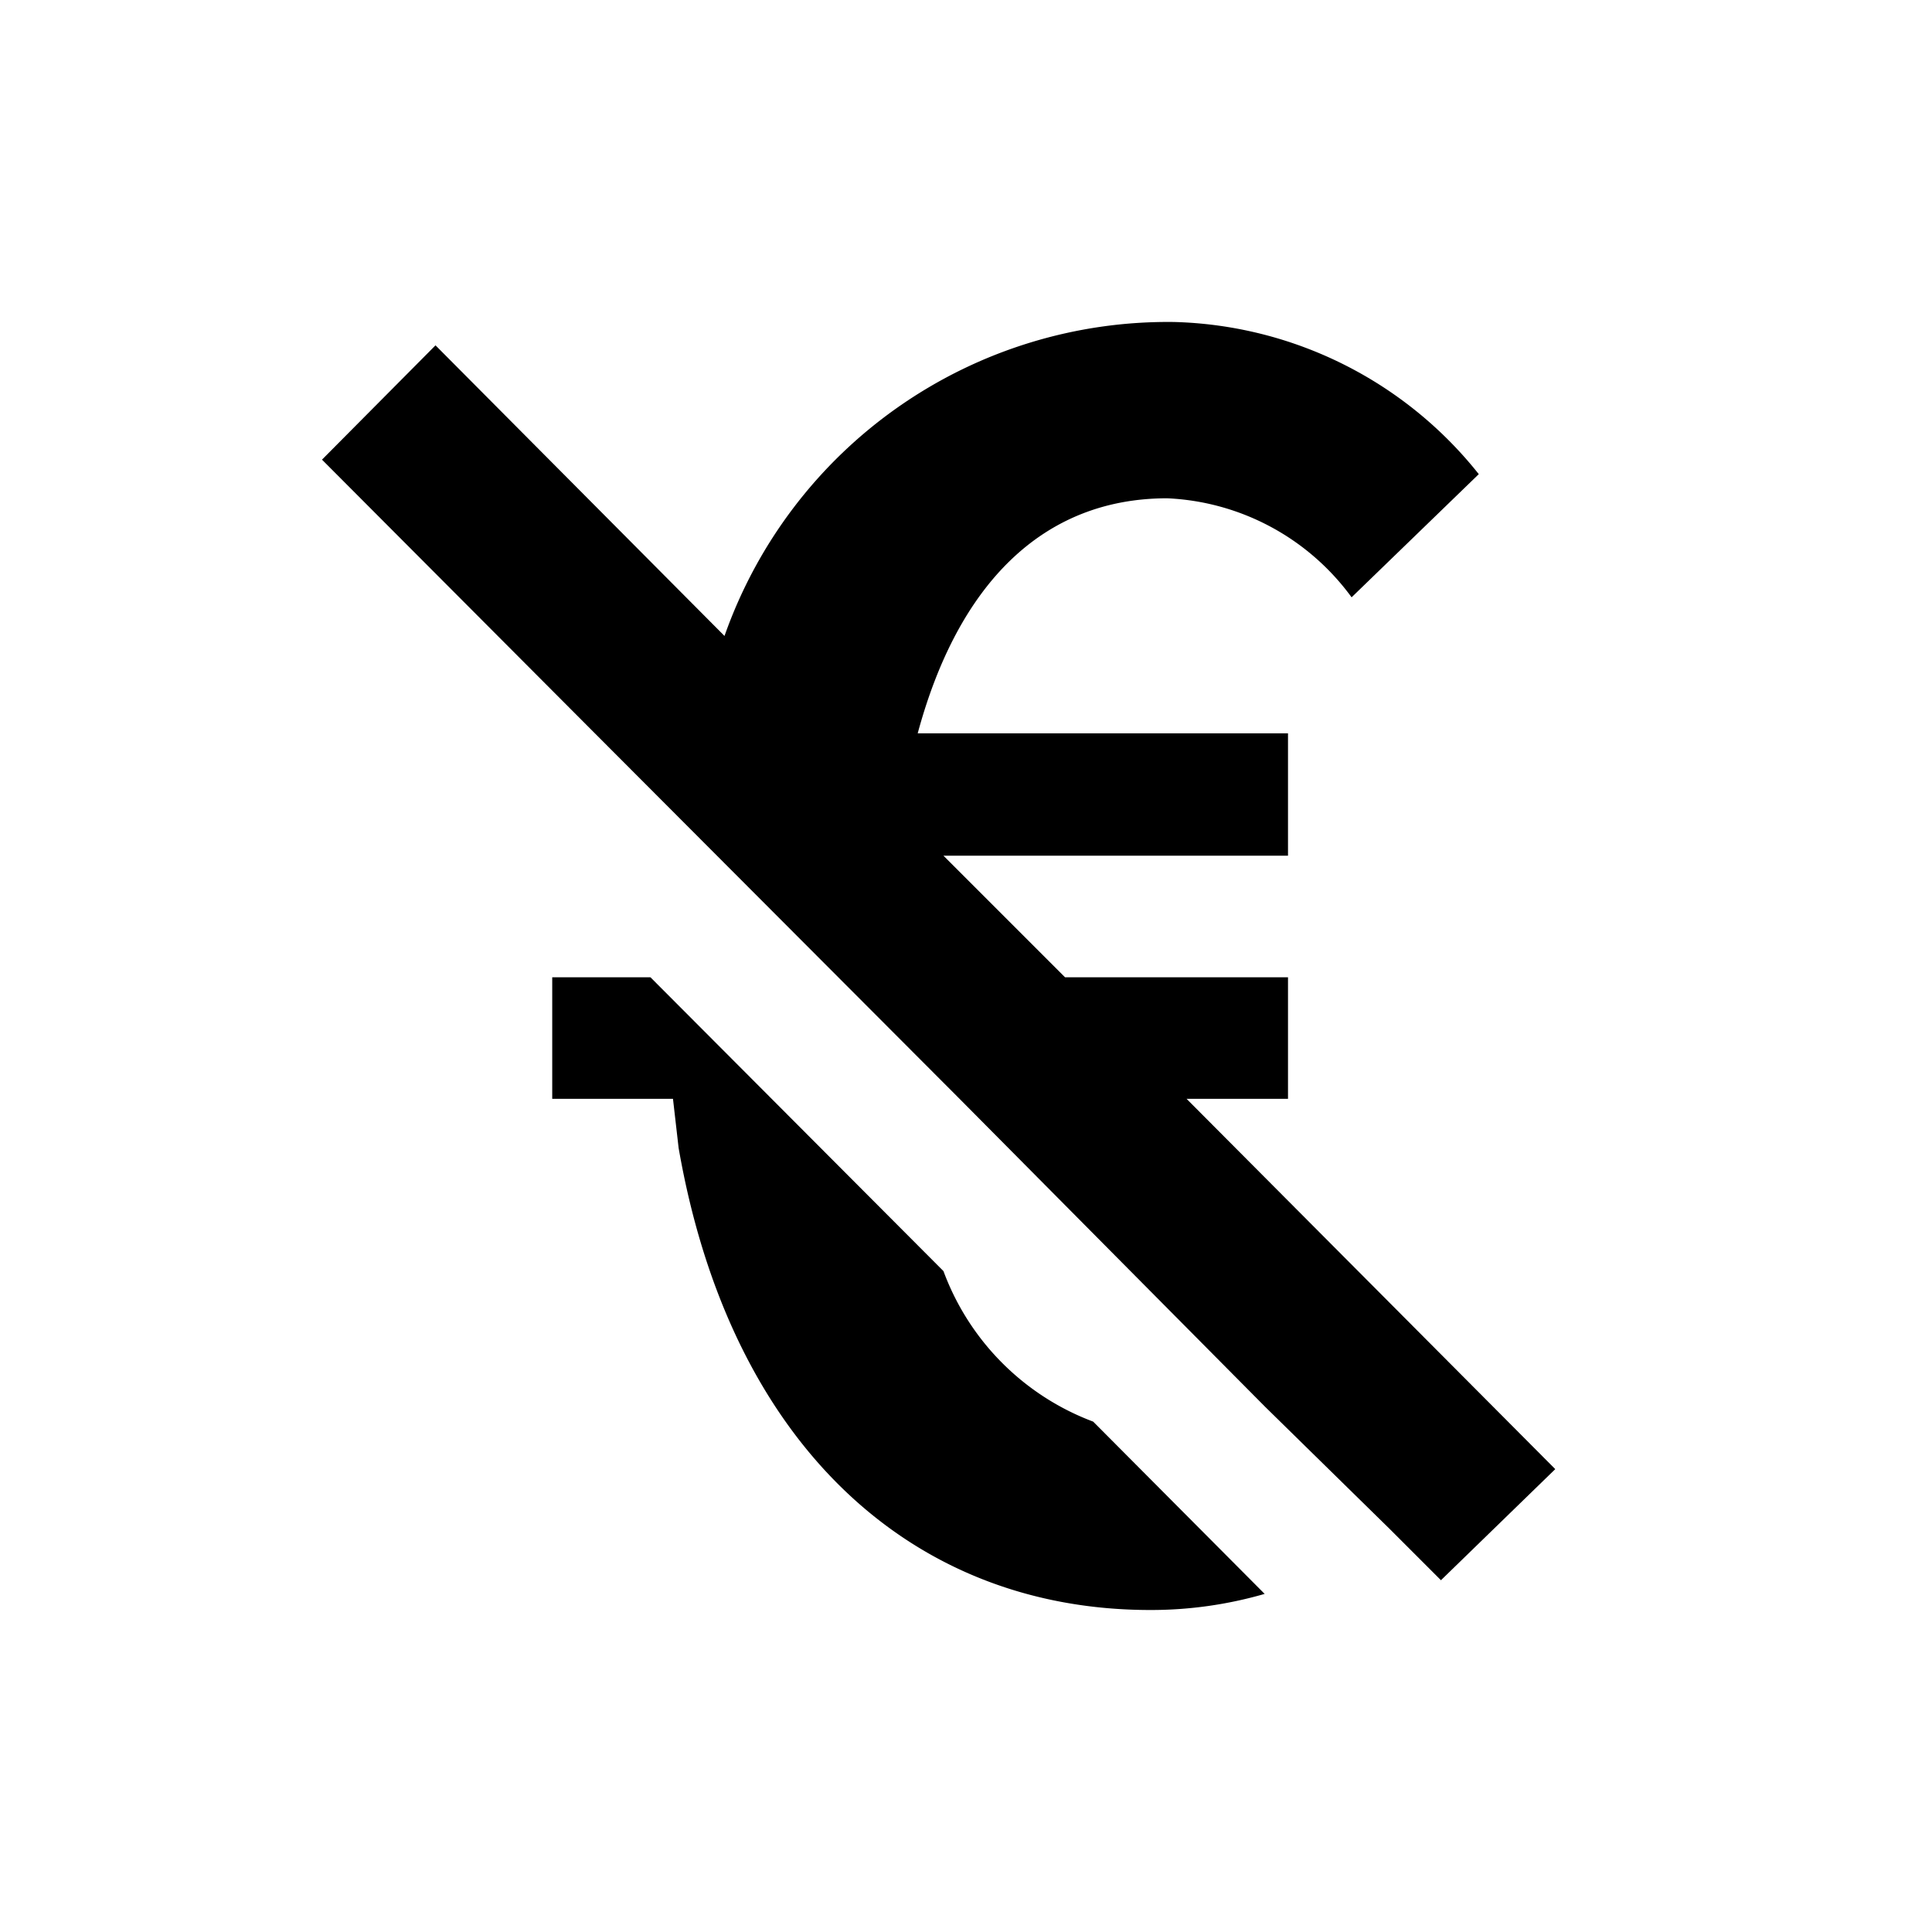 <svg id="Layer_1" data-name="Layer 1" xmlns="http://www.w3.org/2000/svg" viewBox="0 0 24 24"><title>icons</title><path d="M19.32,18.25l-4.58-4.6H16V12.14H13.23l-1.51-1.51H16V9.11H11.4c.5-1.85,1.55-2.92,3.1-2.92a3,3,0,0,1,2.29,1.23l1.58-1.53A5,5,0,0,0,14.59,4,5.84,5.84,0,0,0,9,7.9L5.41,4.29,4,5.71l3.39,3.4h0l4.53,4.54h0l3.8,3.83h0L17.27,19h0l.63.63Z"/><path d="M11.72,15.79,8.08,12.14H6.86v1.51h1.5l.07.61C9.07,17.94,11.32,20,14.29,20a5.08,5.08,0,0,0,1.42-.2l-2.13-2.14A3.17,3.17,0,0,1,11.72,15.79Z"/></svg>